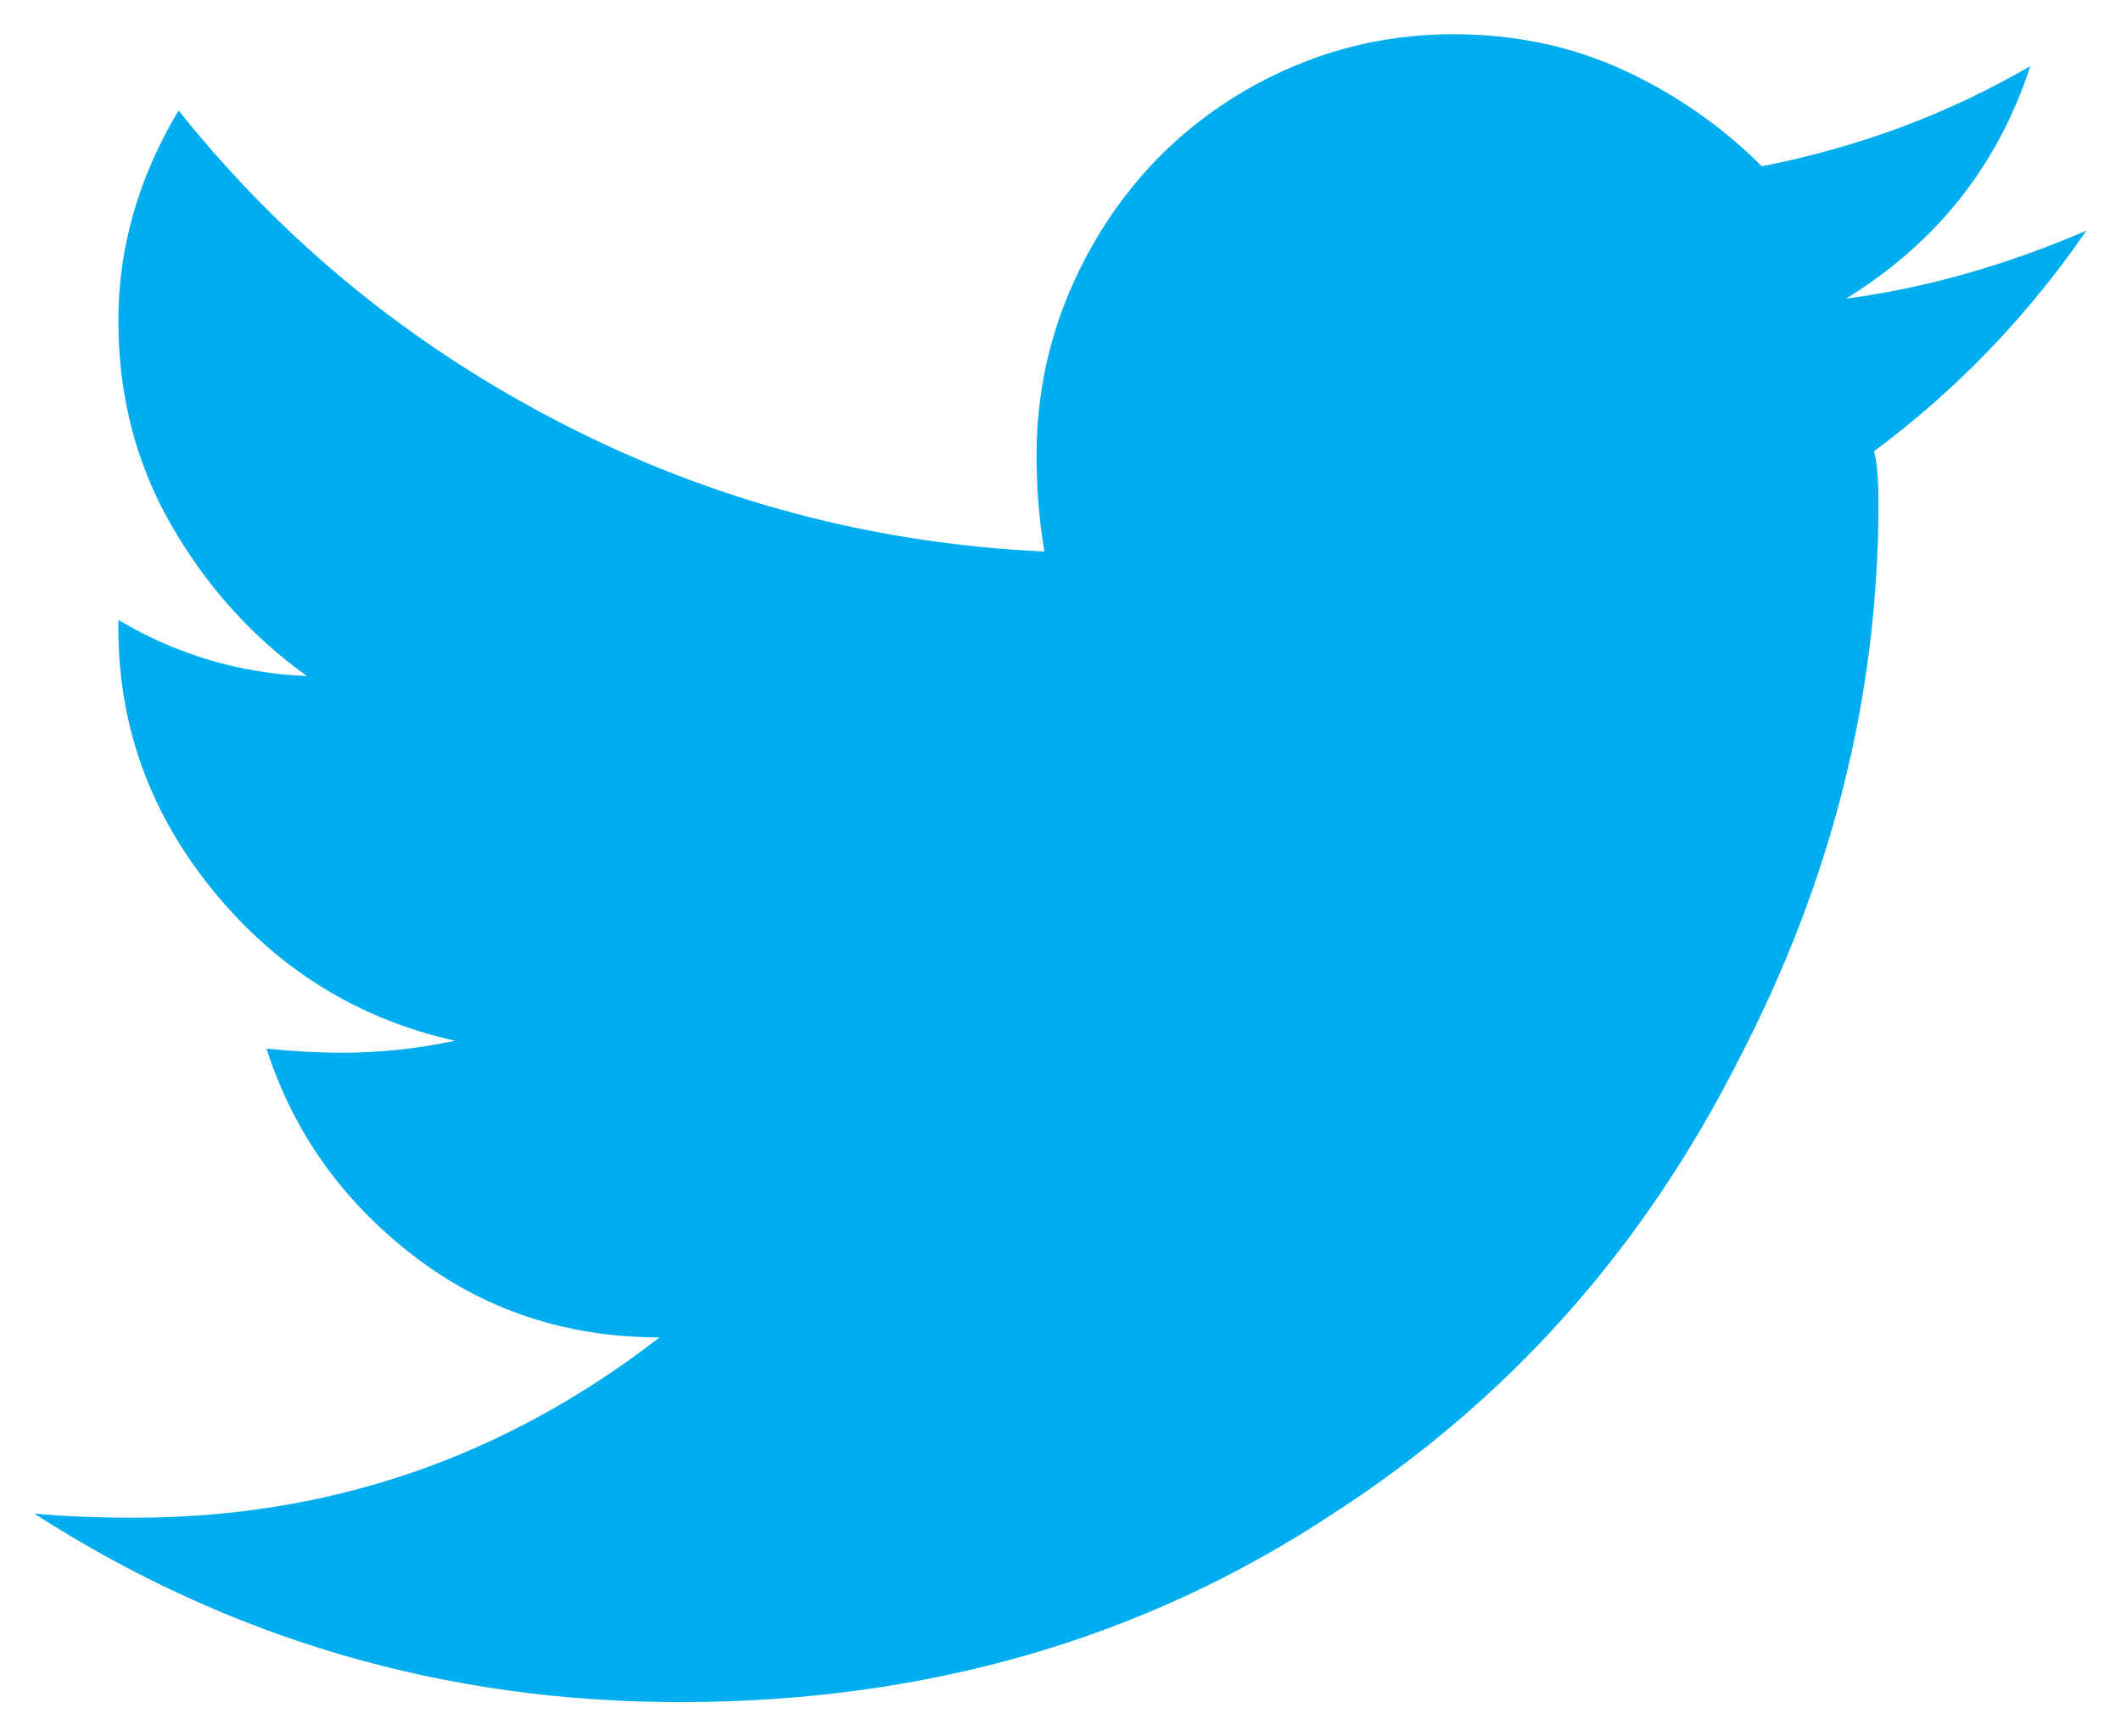<?xml version="1.0" encoding="utf-8"?>
<!-- Generator: Adobe Illustrator 23.0.2, SVG Export Plug-In . SVG Version: 6.00 Build 0)  -->
<svg version="1.1" xmlns="http://www.w3.org/2000/svg" xmlns:xlink="http://www.w3.org/1999/xlink" x="0px" y="0px" width="62px"
	 height="50.75px" viewBox="0 0 62 50.75" style="enable-background:new 0 0 62 50.75;" xml:space="preserve">
<style type="text/css">
	.st0{fill:#333333;}
	.st1{fill:#00ADEE;}
</style>
<g id="Layer_1">
</g>
<g id="Layer_2">
	<g>
		<path class="st1" d="M54.91,14.71c0,5.63-1.37,11.05-4.1,16.29c-2.81,5.55-6.76,9.96-11.84,13.24c-5.55,3.67-11.91,5.51-19.1,5.51
			c-6.88,0-13.16-1.84-18.87-5.51c0.86,0.08,1.84,0.12,2.93,0.12c5.7,0,10.82-1.76,15.35-5.27c-2.73,0-5.14-0.8-7.21-2.4
			s-3.5-3.61-4.28-6.04c0.78,0.08,1.52,0.12,2.23,0.12c1.09,0,2.19-0.12,3.28-0.35c-2.81-0.63-5.16-2.07-7.03-4.34
			s-2.81-4.84-2.81-7.73v-0.23c1.72,1.02,3.55,1.56,5.51,1.64C7.33,18.58,6,17.09,4.98,15.3s-1.52-3.77-1.52-5.92
			s0.59-4.2,1.76-6.15C8.27,7.05,12,10.1,16.41,12.37s9.12,3.52,14.12,3.75c-0.16-0.94-0.23-1.88-0.23-2.81
			c0-2.19,0.55-4.24,1.64-6.15s2.58-3.42,4.45-4.51S40.3,1,42.48,1c1.8,0,3.46,0.35,4.98,1.05s2.87,1.64,4.04,2.81
			c2.81-0.55,5.43-1.52,7.85-2.93c-0.94,2.89-2.73,5.16-5.39,6.8c2.34-0.31,4.69-0.98,7.03-1.99c-1.72,2.5-3.79,4.65-6.21,6.45
			C54.87,13.5,54.91,14.01,54.91,14.71z"/>
	</g>
</g>
</svg>
